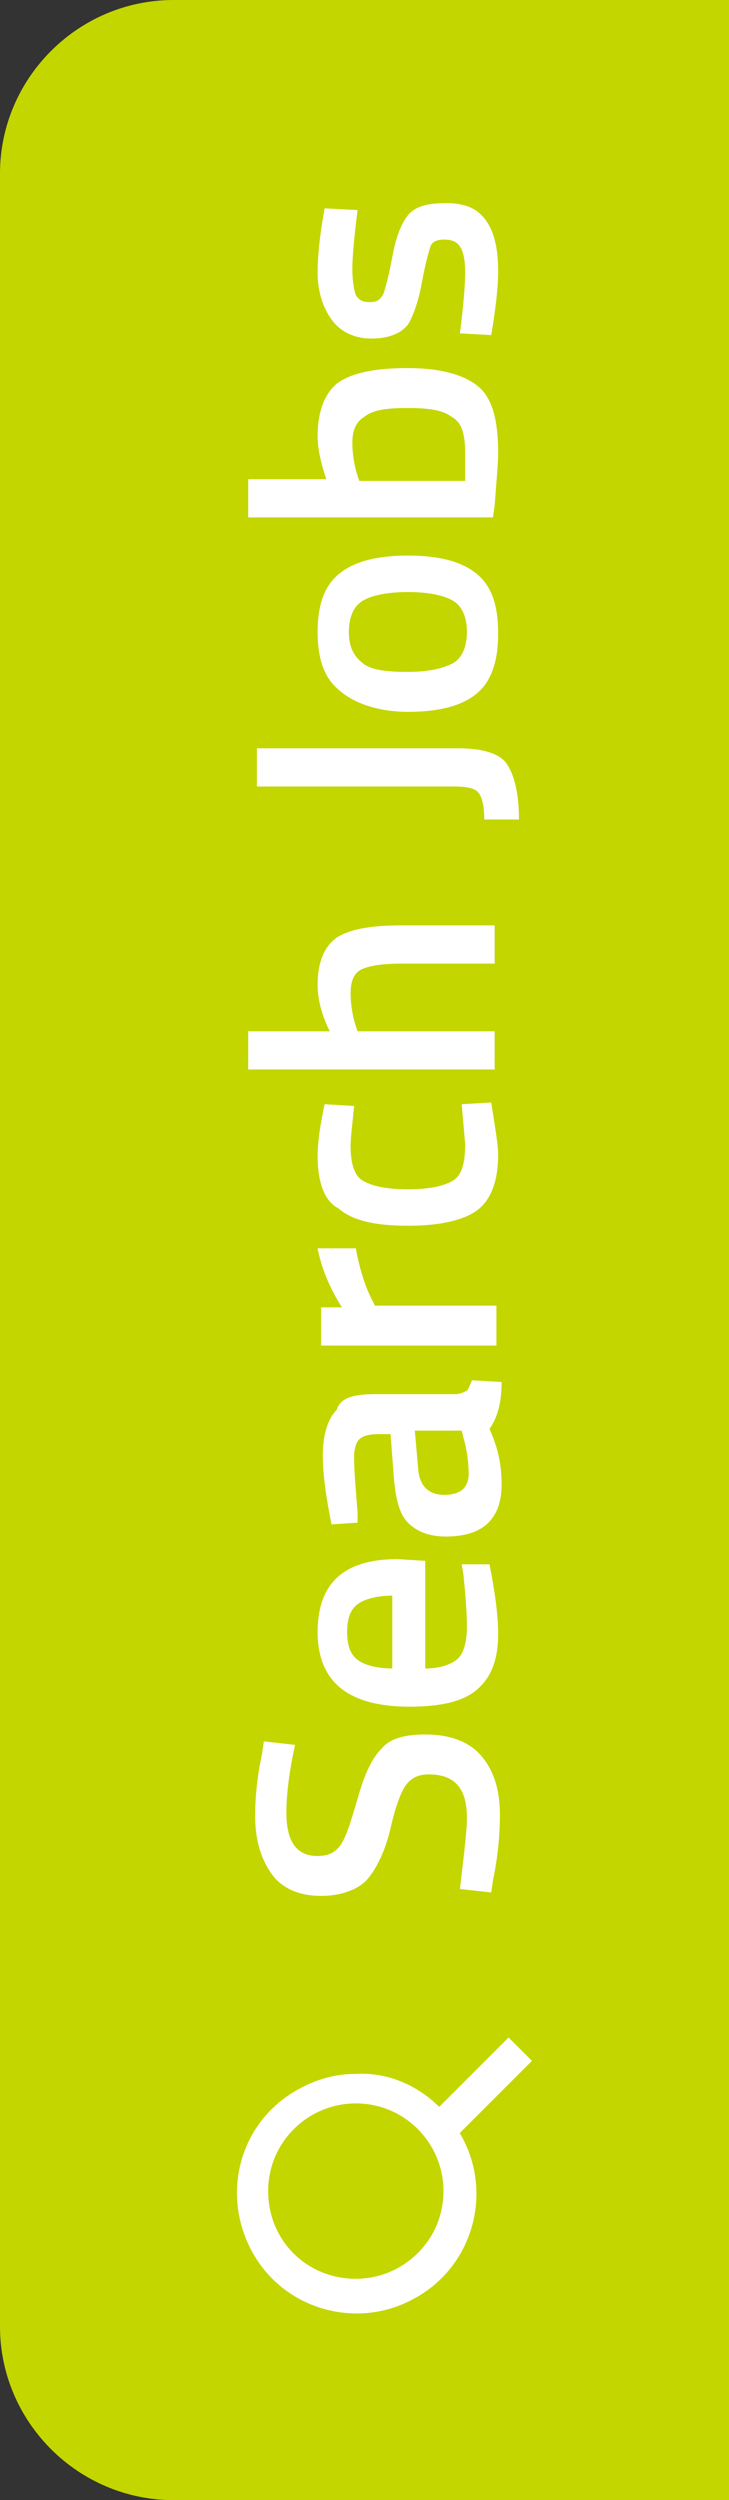 <?xml version="1.0" encoding="UTF-8"?>
<!-- Generator: Adobe Illustrator 28.2.0, SVG Export Plug-In . SVG Version: 6.00 Build 0)  -->
<svg xmlns="http://www.w3.org/2000/svg" xmlns:xlink="http://www.w3.org/1999/xlink" version="1.1" id="Layer_1" x="0px" y="0px" viewBox="0 0 42 144" style="enable-background:new 0 0 42 144;" xml:space="preserve">
<rect x="0" y="0" width="42" height="144" fill="#333333" stroke="none"/>
<style type="text/css">
	.st0{fill:#C4D600;}
	.st1{enable-background:new    ;}
	.st2{fill:#FFFFFF;}
	.st3{fill:#FFFFFF;stroke:#C4D600;stroke-width:0.5;}
</style>
<g id="Group_6475" transform="translate(-1316 -150)">
	<g id="Group_6454">
		<path id="Rectangle_148415" class="st0" d="M1326,150h32l0,0v144l0,0h-32c-5.5,0-10-4.5-10-10V160C1316,154.5,1320.5,150,1326,150    z"></path>
		<g class="st1">
			<path class="st2" d="M1332.5,254.4c0,1.7,0.6,2.5,1.8,2.5c0.6,0,1-0.2,1.3-0.6c0.3-0.4,0.6-1.3,1-2.7c0.4-1.4,0.8-2.3,1.4-2.9     c0.5-0.6,1.4-0.8,2.5-0.8c1.4,0,2.5,0.4,3.2,1.2c0.7,0.8,1.1,1.9,1.1,3.4c0,1.1-0.1,2.4-0.4,3.8l-0.1,0.7l-1.8-0.2     c0.2-1.8,0.4-3.2,0.4-4.1c0-1.7-0.7-2.5-2.2-2.5c-0.6,0-1,0.2-1.3,0.6s-0.6,1.2-0.9,2.5c-0.3,1.3-0.8,2.3-1.3,2.9s-1.5,1-2.7,1     c-1.2,0-2.2-0.4-2.8-1.2c-0.6-0.8-1-1.9-1-3.4c0-1,0.1-2.2,0.4-3.6l0.1-0.7l1.8,0.2C1332.6,252.3,1332.5,253.6,1332.5,254.4z"></path>
			<path class="st2" d="M1342.7,240.7l-0.1-0.6l1.6,0c0.3,1.5,0.5,2.9,0.5,4c0,1.5-0.4,2.5-1.2,3.2s-2.1,1-3.9,1     c-3.5,0-5.3-1.4-5.3-4.3c0-2.8,1.5-4.2,4.6-4.2l1.6,0.1v6.2c0.8,0,1.4-0.2,1.8-0.5c0.4-0.3,0.6-1,0.6-1.9     S1342.8,241.7,1342.7,240.7z M1338.7,241.9c-1,0-1.7,0.2-2.1,0.5c-0.4,0.3-0.6,0.8-0.6,1.6s0.2,1.3,0.6,1.6s1.1,0.5,2,0.5V241.9z     "></path>
			<path class="st2" d="M1337.6,230.3h4.6c0.3,0,0.5-0.1,0.7-0.2c0.1-0.1,0.2-0.4,0.3-0.6l1.7,0.1c0,1.1-0.2,2-0.7,2.7     c0.5,1.1,0.7,2.1,0.7,3.2c0,2-1.1,3-3.2,3c-1,0-1.7-0.3-2.2-0.8c-0.5-0.5-0.7-1.4-0.8-2.5l-0.2-2.6h-0.7c-0.5,0-0.9,0.1-1.1,0.3     c-0.2,0.2-0.3,0.6-0.3,1c0,0.9,0.1,1.9,0.2,3.2l0,0.6l-1.5,0.1c-0.3-1.5-0.5-2.8-0.5-4s0.3-2.1,0.8-2.6     C1335.6,230.5,1336.4,230.3,1337.6,230.3z M1340.1,234.7c0.1,0.9,0.6,1.4,1.5,1.4c0.9,0,1.4-0.4,1.4-1.2c0-0.7-0.1-1.4-0.3-2.1     l-0.1-0.4h-2.7L1340.1,234.7z"></path>
			<path class="st2" d="M1344.5,227.5h-10v-2.2h1.2c-0.7-1.1-1.2-2.3-1.4-3.4h2.2c0.2,1.1,0.5,2.1,0.9,2.9l0.2,0.4h7V227.5z"></path>
			<path class="st2" d="M1334.3,216.6c0-0.7,0.1-1.5,0.3-2.5l0.1-0.5l1.7,0.1c-0.1,1.1-0.2,1.8-0.2,2.3c0,1,0.2,1.7,0.7,2     c0.5,0.3,1.3,0.5,2.6,0.5c1.3,0,2.1-0.2,2.6-0.5c0.5-0.3,0.7-1,0.7-2.1l-0.2-2.3l1.7-0.1c0.2,1.3,0.4,2.4,0.4,3     c0,1.5-0.4,2.6-1.2,3.2c-0.8,0.6-2.2,0.9-4,0.9c-1.9,0-3.2-0.3-4-1C1334.7,219.2,1334.3,218.1,1334.3,216.6z"></path>
			<path class="st2" d="M1344.5,209.4v2.2h-14.2v-2.2h4.7c-0.5-1-0.7-1.9-0.7-2.7c0-1.3,0.4-2.2,1.1-2.7c0.8-0.5,2-0.7,3.7-0.7h5.4     v2.2h-5.3c-1.1,0-1.8,0.1-2.3,0.3c-0.5,0.2-0.7,0.7-0.7,1.4c0,0.6,0.1,1.3,0.3,1.9l0.1,0.3H1344.5z"></path>
			<path class="st2" d="M1345.9,197.2h-2c0-0.7-0.1-1.2-0.3-1.5c-0.2-0.3-0.7-0.4-1.4-0.4h-11.4v-2.2l11.6,0c1.4,0,2.4,0.3,2.8,0.9     S1345.9,195.6,1345.9,197.2z"></path>
			<path class="st2" d="M1335.6,189.8c-0.9-0.7-1.3-1.8-1.3-3.4c0-1.6,0.4-2.7,1.3-3.4c0.9-0.7,2.2-1,3.9-1s3,0.3,3.9,1     c0.9,0.7,1.3,1.8,1.3,3.5c0,1.6-0.4,2.8-1.3,3.5c-0.9,0.7-2.2,1-3.9,1S1336.4,190.5,1335.6,189.8z M1342.1,188.2     c0.5-0.3,0.8-0.9,0.8-1.8c0-0.9-0.3-1.5-0.8-1.8c-0.5-0.3-1.4-0.5-2.6-0.5c-1.2,0-2.1,0.2-2.6,0.5s-0.8,0.9-0.8,1.8     c0,0.9,0.3,1.4,0.8,1.8s1.4,0.5,2.6,0.5C1340.7,188.7,1341.5,188.5,1342.1,188.2z"></path>
			<path class="st2" d="M1334.3,175.1c0-1.4,0.4-2.4,1.1-3c0.8-0.6,2.1-0.9,4.1-0.9c1.9,0,3.3,0.4,4.1,1.1c0.8,0.7,1.1,2,1.1,3.8     c0,0.6-0.1,1.6-0.2,3l-0.1,0.7h-14.1v-2.2h4.5C1334.5,176.7,1334.3,175.9,1334.3,175.1z M1342.8,176.1c0-1.1-0.2-1.8-0.8-2.1     c-0.5-0.4-1.4-0.5-2.5-0.5c-1.2,0-2,0.1-2.5,0.5c-0.5,0.3-0.7,0.8-0.7,1.5c0,0.6,0.1,1.3,0.3,1.9l0.1,0.3h6.1     C1342.8,176.9,1342.8,176.4,1342.8,176.1z"></path>
			<path class="st2" d="M1336.6,162.1c-0.2,1.6-0.3,2.7-0.3,3.4s0.1,1.2,0.2,1.5c0.2,0.3,0.4,0.4,0.8,0.4c0.4,0,0.6-0.1,0.8-0.5     c0.1-0.3,0.3-1,0.5-2.1s0.5-1.9,0.9-2.4s1.1-0.7,2.2-0.7s1.8,0.3,2.3,1s0.7,1.7,0.7,2.9c0,0.8-0.1,1.8-0.3,3.1l-0.1,0.6l-1.8-0.1     c0.2-1.6,0.3-2.8,0.3-3.5c0-0.7-0.1-1.2-0.3-1.5c-0.2-0.3-0.5-0.4-0.9-0.4c-0.4,0-0.7,0.1-0.8,0.4s-0.3,1-0.5,2.1     c-0.2,1.1-0.5,1.9-0.8,2.4c-0.4,0.5-1.1,0.8-2.1,0.8c-1,0-1.8-0.4-2.3-1.1c-0.5-0.7-0.8-1.6-0.8-2.7c0-0.9,0.1-1.9,0.3-3.1     l0.1-0.6L1336.6,162.1z"></path>
		</g>
		<path id="Icon_ligature-search" class="st3" d="M1341.3,271l4-4l1.7,1.7l-4.2,4.2c1.9,3.4,0.7,7.8-2.8,9.7    c-3.4,1.9-7.8,0.7-9.7-2.8s-0.7-7.8,2.8-9.7c1.1-0.6,2.2-0.9,3.4-0.9C1338.3,269.1,1340,269.8,1341.3,271z M1336.5,281    c2.6,0,4.8-2.1,4.8-4.8c0-2.6-2.1-4.8-4.8-4.8c-2.6,0-4.8,2.1-4.8,4.8C1331.7,278.9,1333.8,281,1336.5,281    C1336.5,281,1336.5,281,1336.5,281z"></path>
	</g>
</g>
</svg>
